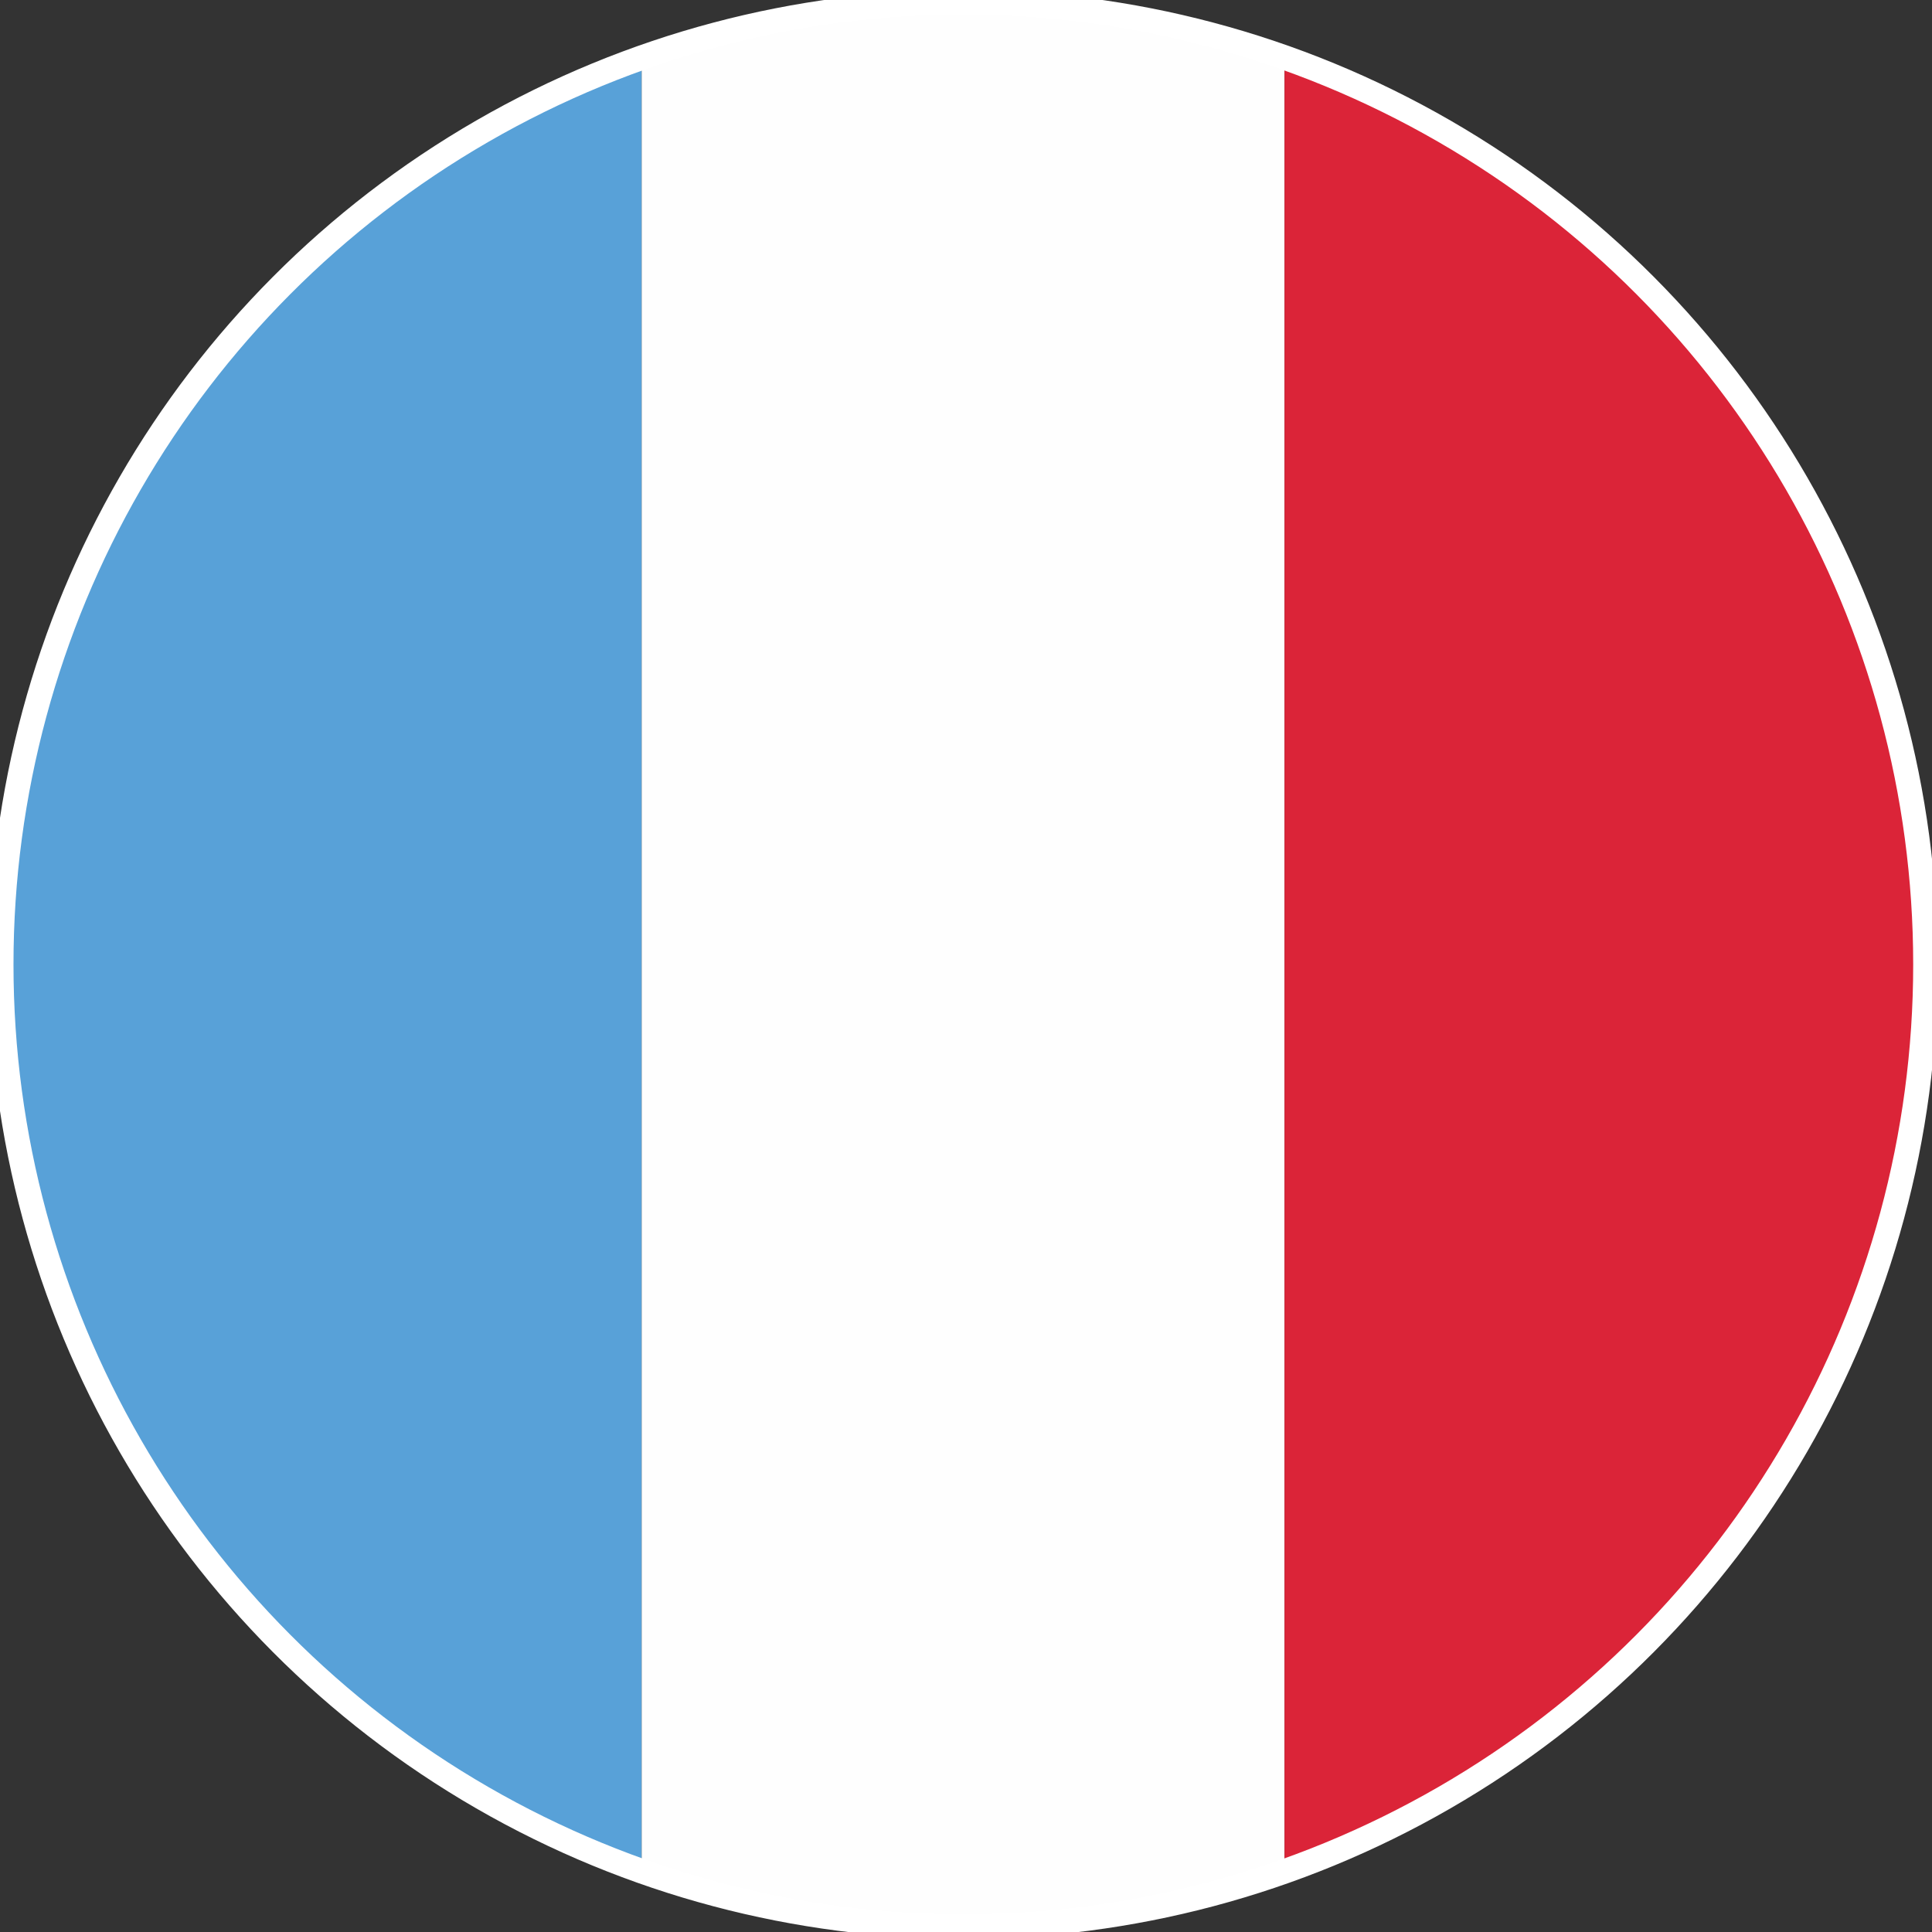 <?xml version="1.0" encoding="UTF-8" standalone="no"?>
<!DOCTYPE svg PUBLIC "-//W3C//DTD SVG 1.1//EN" "http://www.w3.org/Graphics/SVG/1.1/DTD/svg11.dtd">
<svg width="100%" height="100%" viewBox="0 0 210 210" version="1.1" xmlns="http://www.w3.org/2000/svg" xmlns:xlink="http://www.w3.org/1999/xlink" xml:space="preserve" xmlns:serif="http://www.serif.com/" style="fill-rule:evenodd;clip-rule:evenodd;stroke-linecap:round;stroke-linejoin:round;stroke-miterlimit:1.5;">
    <rect x="0" y="0" width="210" height="210" fill="#333333" stroke="none"/>
    <g transform="matrix(6.12323e-17,1,-1,6.12323e-17,774.198,-3104.06)">
        <path d="M3307.46,704.45L3110.04,704.45C3124.43,745.086 3163.19,774.199 3208.75,774.199C3254.32,774.199 3293.08,745.086 3307.46,704.45Z" style="fill:rgb(88,161,216);"/>
    </g>
    <g transform="matrix(6.12323e-17,1,-1,6.12323e-17,774.198,-3104.06)">
        <path d="M3110.04,704.45L3307.46,704.45C3311.33,693.521 3313.44,681.763 3313.44,669.508C3313.44,657.257 3311.33,645.501 3307.46,634.575L3110.04,634.575C3106.17,645.501 3104.06,657.257 3104.06,669.508C3104.06,681.763 3106.17,693.521 3110.04,704.45Z" style="fill:rgb(254,254,254);"/>
    </g>
    <g transform="matrix(6.12323e-17,1,-1,6.12323e-17,774.198,-3104.06)">
        <path d="M3110.04,634.575L3307.46,634.575C3293.08,593.934 3254.32,564.818 3208.75,564.818C3163.18,564.818 3124.42,593.934 3110.04,634.575Z" style="fill:rgb(219,36,56);"/>
    </g>
    <circle cx="104.711" cy="104.831" r="104.58" style="fill:none;stroke:white;stroke-width:2.67px;"/>
</svg>
